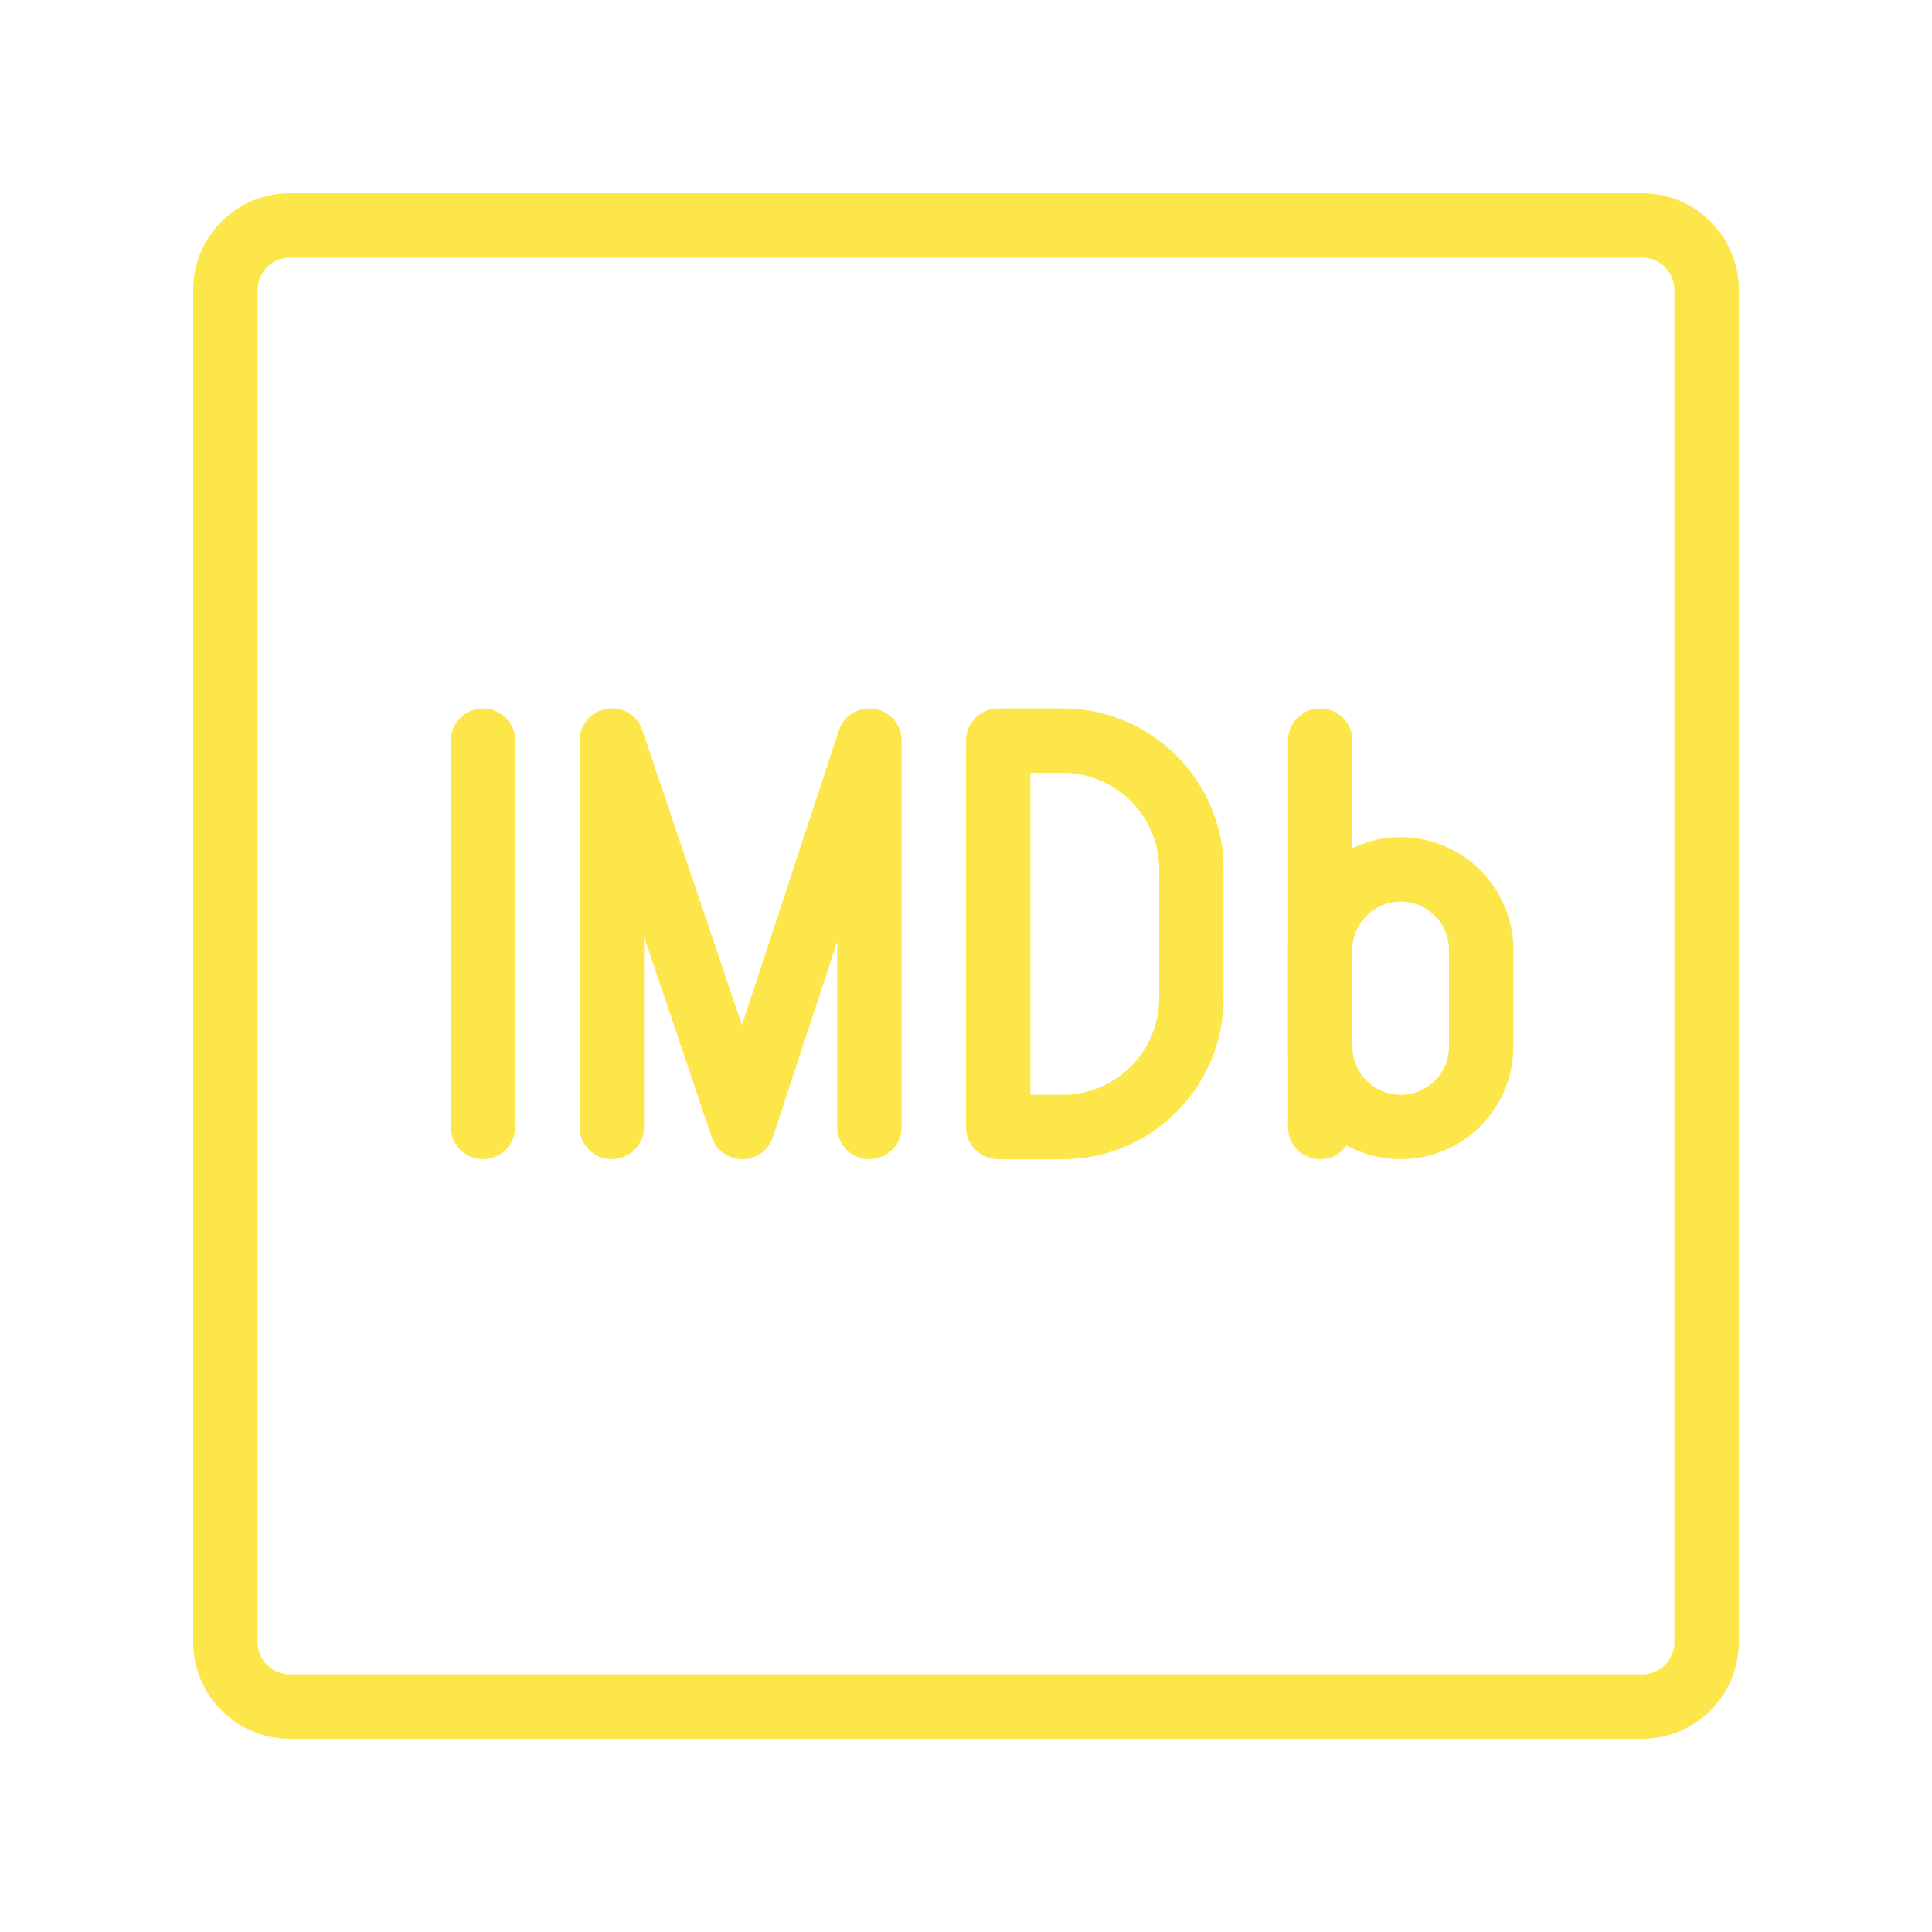 <svg xmlns="http://www.w3.org/2000/svg" xmlns:xlink="http://www.w3.org/1999/xlink" width="500" zoomAndPan="magnify" viewBox="0 0 375 375" height="500" preserveAspectRatio="xMidYMid meet" version="1.2"><defs><clipPath id="67d1101e99"><path d="M 37.5 37.5 L 337.5 37.5 L 337.5 337.5 L 37.5 337.5 Z M 37.5 37.5 "/></clipPath></defs><g id="8b8c9de98d"><path style=" stroke:none;fill-rule:nonzero;fill:#fde64a;fill-opacity:1;" d="M 93.75 225 C 90.301 225 87.5 222.199 87.5 218.75 L 87.5 143.75 C 87.5 140.301 90.301 137.5 93.75 137.5 C 97.199 137.5 100 140.301 100 143.75 L 100 218.75 C 100 222.199 97.199 225 93.75 225 Z M 93.75 225 "/><path style=" stroke:none;fill-rule:nonzero;fill:#fde64a;fill-opacity:1;" d="M 256.25 225 C 252.801 225 250 222.199 250 218.75 L 250 143.75 C 250 140.301 252.801 137.5 256.25 137.5 C 259.699 137.5 262.5 140.301 262.5 143.75 L 262.5 218.75 C 262.5 222.199 259.699 225 256.25 225 Z M 256.25 225 "/><path style=" stroke:none;fill-rule:nonzero;fill:#fde64a;fill-opacity:1;" d="M 206.25 225 L 193.75 225 C 190.301 225 187.5 222.199 187.5 218.75 L 187.5 143.75 C 187.5 140.301 190.301 137.5 193.75 137.5 L 206.25 137.5 C 223.477 137.5 237.5 151.523 237.5 168.75 L 237.5 193.75 C 237.5 210.977 223.477 225 206.25 225 Z M 200 212.5 L 206.25 212.5 C 216.586 212.5 225 204.086 225 193.75 L 225 168.75 C 225 158.414 216.586 150 206.25 150 L 200 150 Z M 200 212.5 "/><path style=" stroke:none;fill-rule:nonzero;fill:#fde64a;fill-opacity:1;" d="M 144.086 225 C 141.414 225 139.023 223.289 138.164 220.75 L 125 181.773 L 125 218.75 C 125 222.199 122.199 225 118.75 225 C 115.301 225 112.5 222.199 112.5 218.75 L 112.5 143.75 C 112.5 140.688 114.711 138.074 117.738 137.586 C 120.75 137.012 123.688 138.836 124.676 141.75 L 144.012 198.988 L 162.812 141.801 C 163.773 138.887 166.699 137.102 169.738 137.586 C 172.773 138.062 175 140.676 175 143.75 L 175 218.75 C 175 222.199 172.199 225 168.75 225 C 165.301 225 162.5 222.199 162.5 218.75 L 162.5 182.762 L 150.023 220.699 C 149.188 223.262 146.801 224.988 144.113 225 C 144.102 225 144.086 225 144.086 225 Z M 144.086 225 "/><path style=" stroke:none;fill-rule:nonzero;fill:#fde64a;fill-opacity:1;" d="M 271.875 225 C 259.812 225 250 215.188 250 203.125 L 250 184.375 C 250 172.312 259.812 162.5 271.875 162.5 C 283.938 162.5 293.75 172.312 293.75 184.375 L 293.75 203.125 C 293.75 215.188 283.938 225 271.875 225 Z M 271.875 175 C 266.699 175 262.5 179.199 262.5 184.375 L 262.5 203.125 C 262.5 208.301 266.699 212.5 271.875 212.5 C 277.051 212.5 281.25 208.301 281.25 203.125 L 281.25 184.375 C 281.25 179.199 277.051 175 271.875 175 Z M 271.875 175 "/><g clip-rule="nonzero" clip-path="url(#67d1101e99)"><path style=" stroke:none;fill-rule:nonzero;fill:#fde64a;fill-opacity:1;" d="M 318.75 337.5 L 56.25 337.5 C 45.914 337.5 37.5 329.086 37.5 318.75 L 37.5 56.25 C 37.5 45.914 45.914 37.5 56.25 37.5 L 318.75 37.5 C 329.086 37.5 337.5 45.914 337.5 56.25 L 337.5 318.75 C 337.5 329.086 329.086 337.5 318.75 337.5 Z M 56.25 50 C 52.801 50 50 52.801 50 56.25 L 50 318.75 C 50 322.199 52.801 325 56.25 325 L 318.75 325 C 322.199 325 325 322.199 325 318.75 L 325 56.25 C 325 52.801 322.199 50 318.75 50 Z M 56.25 50 "/></g></g></svg>